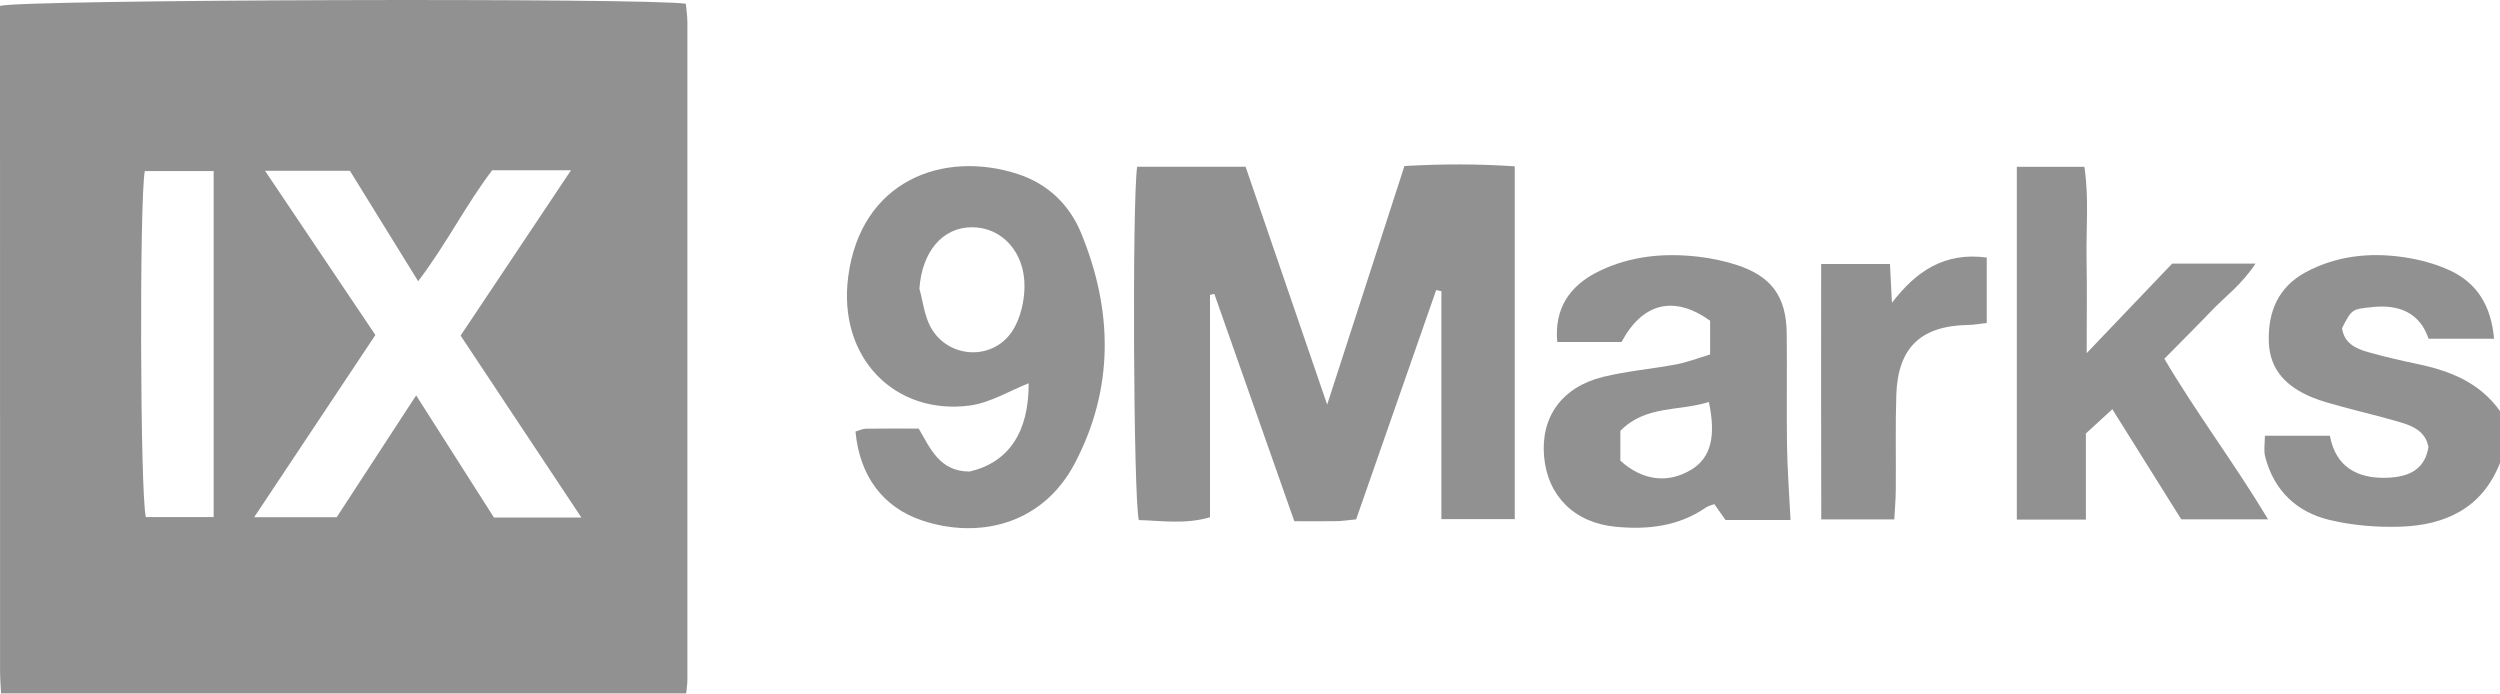 <svg width="173" height="48" viewBox="0 0 173 48" fill="none" xmlns="http://www.w3.org/2000/svg">
<g opacity="0.5" clip-path="url(#clip0_464_3715)">
<path d="M0.072 48C0.048 47.469 0.004 46.942 0.004 46.41C0 31.658 0 16.905 0 2.153C0 1.561 0 0.966 0 0.407C1.47 -0.036 44.672 -0.161 47.46 0.258C47.496 0.668 47.568 1.111 47.568 1.557C47.572 16.708 47.572 31.859 47.568 47.01C47.568 47.34 47.516 47.67 47.484 48H0.072ZM25.976 23.183C23.167 27.409 20.434 31.513 17.589 35.791H23.299C25.085 33.05 26.847 30.35 28.797 27.36C30.731 30.395 32.489 33.159 34.183 35.815H40.232C37.375 31.509 34.638 27.388 31.873 23.223C34.423 19.409 36.908 15.682 39.513 11.783H34.059C32.225 14.193 30.878 16.91 28.937 19.461C27.246 16.724 25.72 14.254 24.214 11.819H18.34C20.933 15.678 23.403 19.356 25.98 23.187L25.976 23.183ZM14.784 35.783V11.839H10.021C9.642 13.847 9.697 34.189 10.093 35.783H14.784Z" fill="#242424"/>
<path d="M173 32.036C171.765 35.183 169.204 36.346 166.092 36.447C164.457 36.499 162.767 36.358 161.181 35.976C158.911 35.428 157.345 33.928 156.746 31.59C156.638 31.175 156.73 30.708 156.73 30.153H161.229C161.628 32.33 163.155 33.115 165.117 33.062C166.475 33.026 167.782 32.64 168.049 30.934C167.846 29.851 166.979 29.481 166.08 29.215C164.749 28.821 163.394 28.507 162.056 28.141C161.357 27.948 160.645 27.767 159.978 27.489C158.28 26.777 157.069 25.658 157.001 23.654C156.934 21.557 157.669 19.855 159.555 18.837C161.668 17.702 163.978 17.453 166.319 17.795C167.418 17.956 168.537 18.25 169.54 18.716C171.418 19.59 172.393 21.167 172.588 23.441H168.057C167.462 21.666 166.04 21.034 164.102 21.256C162.775 21.404 162.763 21.36 162.068 22.704C162.212 23.738 162.999 24.117 163.842 24.358C164.985 24.684 166.151 24.95 167.314 25.195C169.568 25.666 171.61 26.487 173.004 28.451V32.04L173 32.036Z" fill="#242424"/>
<path d="M93.846 35.94C93.295 35.992 92.903 36.056 92.511 36.064C91.588 36.081 90.661 36.068 89.567 36.068C87.709 30.793 85.871 25.565 84.033 20.342C83.933 20.362 83.833 20.382 83.733 20.402V35.795C82.015 36.294 80.397 36.036 78.806 35.988C78.435 34.459 78.339 14 78.691 11.537H86.194C88.02 16.857 89.862 22.233 91.84 28C93.69 22.29 95.42 16.946 97.186 11.489C99.779 11.34 102.261 11.336 104.822 11.509V35.923H99.744V20.149L99.384 20.072C97.534 25.364 95.688 30.66 93.846 35.936V35.94Z" fill="#242424"/>
<path d="M59.2 29.863C59.435 29.795 59.679 29.67 59.927 29.666C61.118 29.646 62.304 29.658 63.575 29.658C64.382 31.03 65.009 32.62 67.091 32.632C69.808 32 71.199 29.899 71.183 26.523C69.876 27.034 68.53 27.875 67.095 28.064C61.973 28.74 57.957 24.797 58.696 19.147C59.563 12.495 65.265 10.366 70.424 12.04C72.493 12.712 73.996 14.145 74.811 16.121C77.016 21.477 77.108 26.869 74.375 32.064C72.122 36.346 67.683 37.312 63.807 36.016C61.078 35.103 59.483 32.913 59.2 29.867V29.863ZM63.623 19.98C63.867 20.857 63.967 21.815 64.382 22.6C65.581 24.853 68.765 25.002 70.104 22.829C70.623 21.984 70.883 20.849 70.895 19.843C70.923 17.433 69.313 15.722 67.263 15.726C65.209 15.726 63.799 17.433 63.623 19.984V19.98Z" fill="#242424"/>
<path d="M144.399 24.435C146.597 22.133 148.467 20.173 150.313 18.241H156.082C155.127 19.698 153.953 20.543 152.982 21.561C151.979 22.616 150.94 23.638 149.773 24.825C151.967 28.555 154.6 32.024 156.953 35.94H150.944C149.41 33.489 147.835 30.974 146.173 28.318C145.506 28.93 144.986 29.409 144.343 29.996V35.956H139.564V11.541H144.239C144.563 13.674 144.355 15.779 144.391 17.871C144.427 19.928 144.399 21.98 144.399 24.439V24.435Z" fill="#242424"/>
<path d="M123.909 35.984H119.406C119.163 35.638 118.903 35.272 118.631 34.885C118.415 34.97 118.216 35.006 118.064 35.111C116.154 36.431 114.008 36.668 111.787 36.451C108.95 36.177 107.096 34.322 106.852 31.606C106.604 28.865 108.071 26.789 110.931 26.081C112.594 25.67 114.324 25.533 116.014 25.211C116.773 25.066 117.504 24.781 118.339 24.531V22.193C115.834 20.402 113.661 20.958 112.21 23.666H107.763C107.551 21.441 108.534 19.779 110.696 18.744C112.845 17.714 115.143 17.493 117.484 17.759C118.399 17.863 119.318 18.052 120.193 18.338C122.595 19.123 123.61 20.531 123.642 23.066C123.674 25.654 123.622 28.241 123.662 30.833C123.686 32.479 123.813 34.125 123.905 35.98L123.909 35.984ZM118.252 27.815C116.238 28.475 113.884 28.016 112.13 29.815V31.879C113.661 33.272 115.443 33.477 117.053 32.491C118.379 31.678 118.767 30.213 118.252 27.819V27.815Z" fill="#242424"/>
<path d="M126.023 18.27H130.786C130.834 19.187 130.874 19.972 130.922 20.954C132.596 18.761 134.566 17.429 137.483 17.823V22.35C137.071 22.394 136.636 22.479 136.2 22.487C132.928 22.543 131.333 24.044 131.225 27.328C131.154 29.513 131.209 31.702 131.189 33.891C131.185 34.535 131.126 35.183 131.086 35.944H126.031C126.011 30.06 126.023 24.266 126.023 18.27Z" fill="#242424"/>
</g>
<defs>
<clipPath id="clip0_464_3715">
<rect width="173" height="48" fill="white"/>
</clipPath>
</defs>
</svg>
